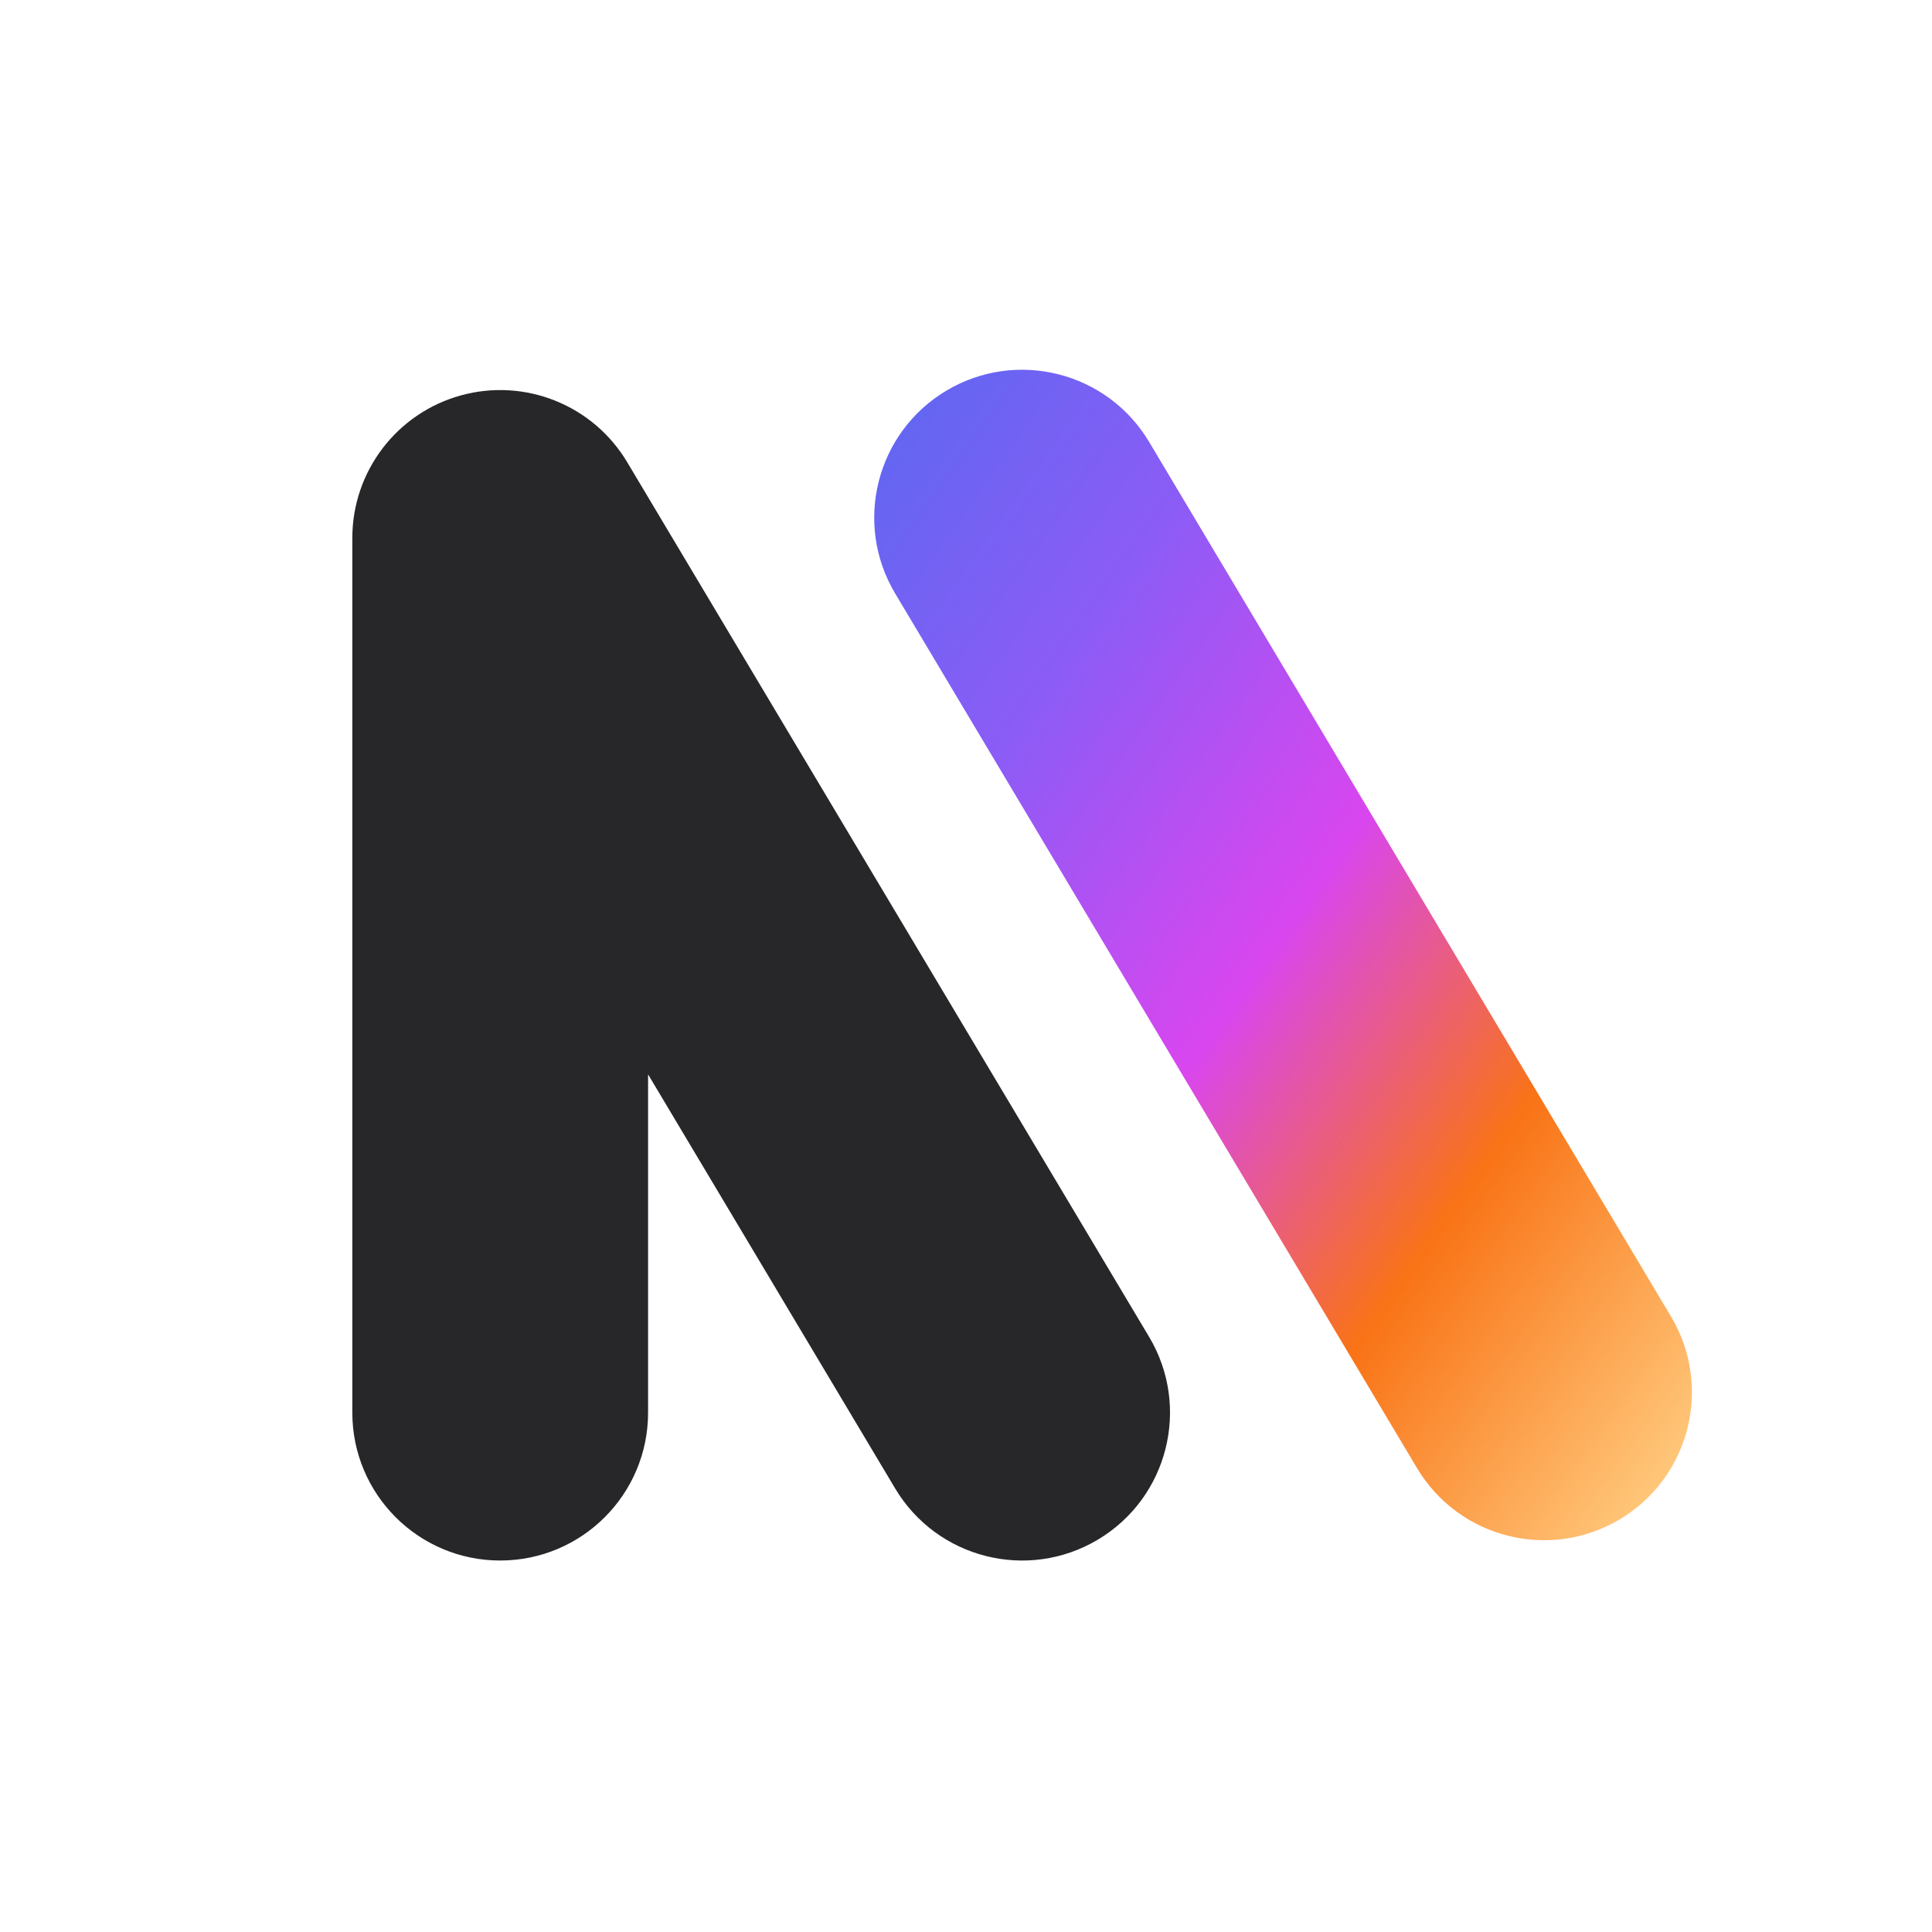 <svg width="998" height="998" viewBox="0 0 998 998" fill="none" xmlns="http://www.w3.org/2000/svg">
<g clip-path="url(#clip0_1206_13835)">
<path d="M182 729.719V277.885C182 243.516 204.954 213.379 238.087 204.245C271.221 195.111 306.374 209.23 323.985 238.745L593.588 690.578C615.204 726.807 603.359 773.7 567.13 795.317C530.902 816.933 484.009 805.088 462.392 768.86L334.775 554.981V729.719C334.775 771.907 300.575 806.106 258.387 806.106C216.2 806.106 182 771.907 182 729.719Z" fill="#27272A"/>
<path d="M488.846 201.801C525.075 180.185 571.968 192.03 593.585 228.258L863.187 680.092C884.804 716.321 872.958 763.214 836.73 784.83C800.502 806.447 753.609 794.602 731.992 758.373L462.389 306.54C440.773 270.311 452.618 223.418 488.846 201.801Z" fill="url(#paint0_linear_1206_13835)"/>
</g>
<defs>
<linearGradient id="paint0_linear_1206_13835" x1="472.396" y1="209.207" x2="994.194" y2="578.612" gradientUnits="userSpaceOnUse">
<stop stop-color="#6366F1"/>
<stop offset="0.216" stop-color="#8B5CF6"/>
<stop offset="0.49" stop-color="#D946EF"/>
<stop offset="0.731" stop-color="#F97316"/>
<stop offset="1" stop-color="#FFC87B"/>
</linearGradient>
<clipPath id="clip0_1206_13835">
<rect width="998" height="998" fill="white"/>
</clipPath>
</defs>
</svg>
